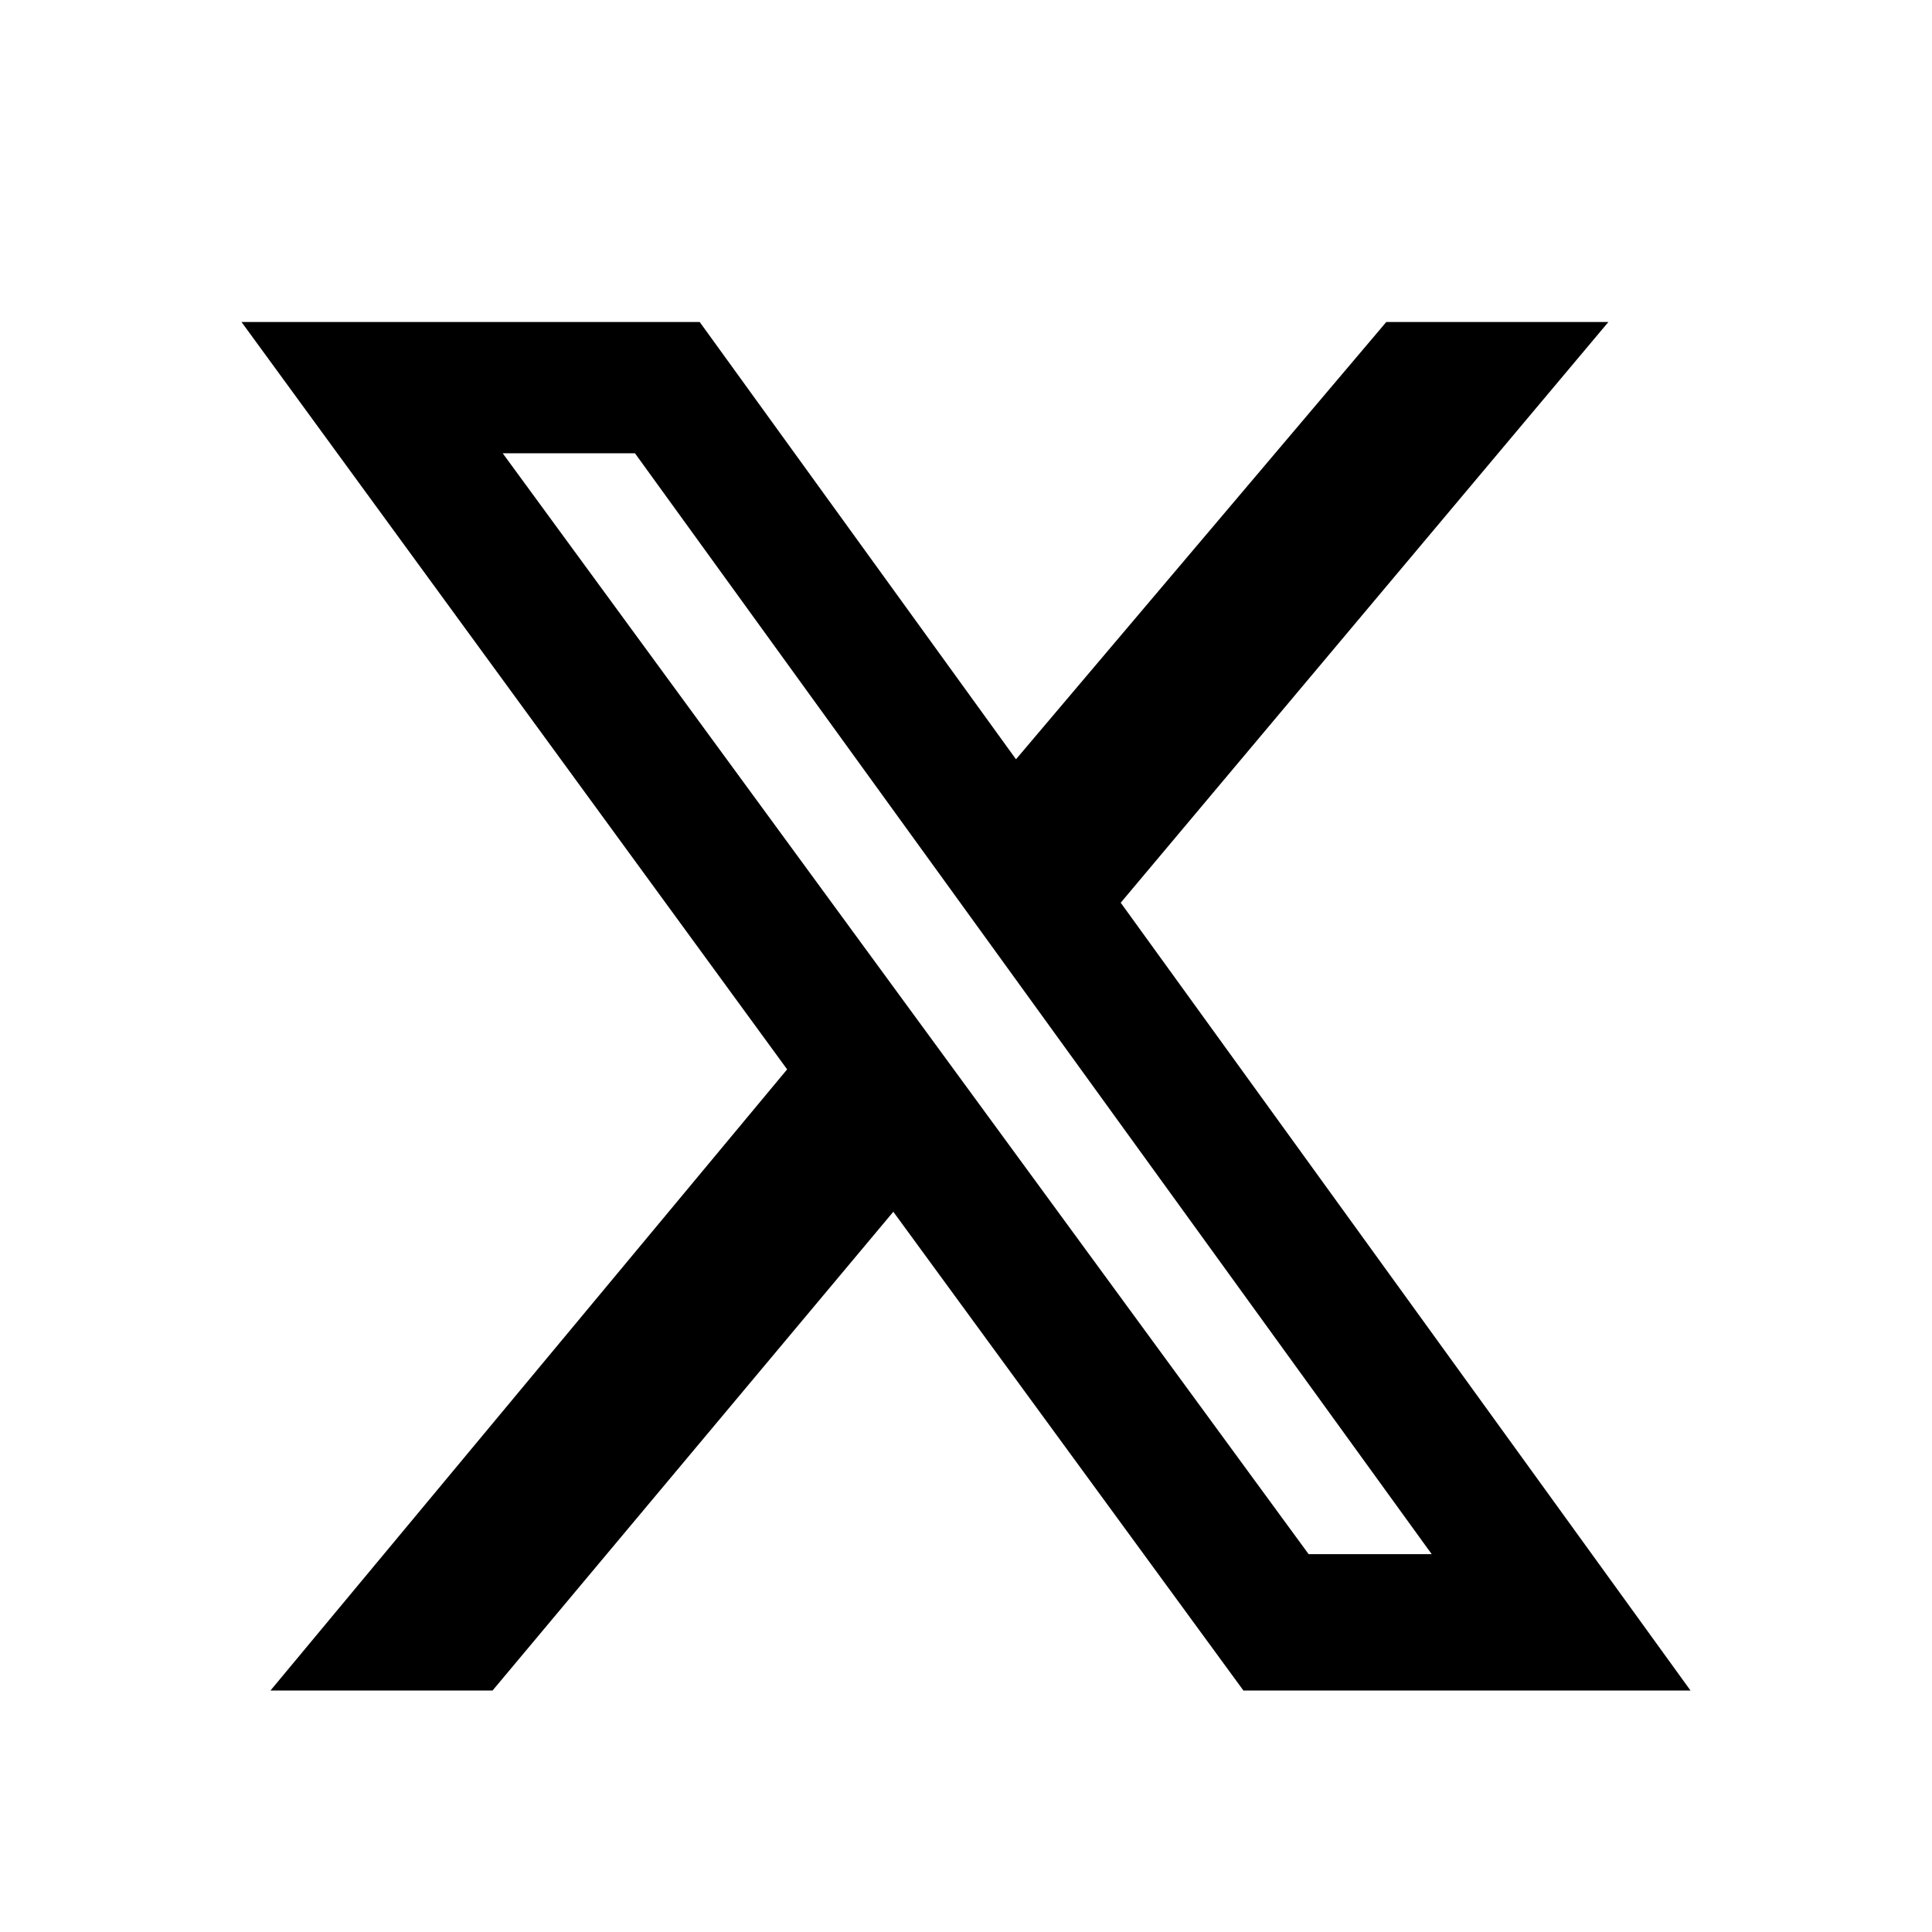 <svg width="24" height="24" viewBox="0 0 24 24" fill="none" xmlns="http://www.w3.org/2000/svg">
<path d="M17.221 4H19.98L13.922 11.214L21 21H15.446L11.097 15.053L6.119 21H3.36L9.778 13.284L3 4H8.692L12.621 9.432L17.221 4ZM16.256 19.306H17.785L7.888 5.631H6.245L16.256 19.306Z" fill="black"/>
</svg>
